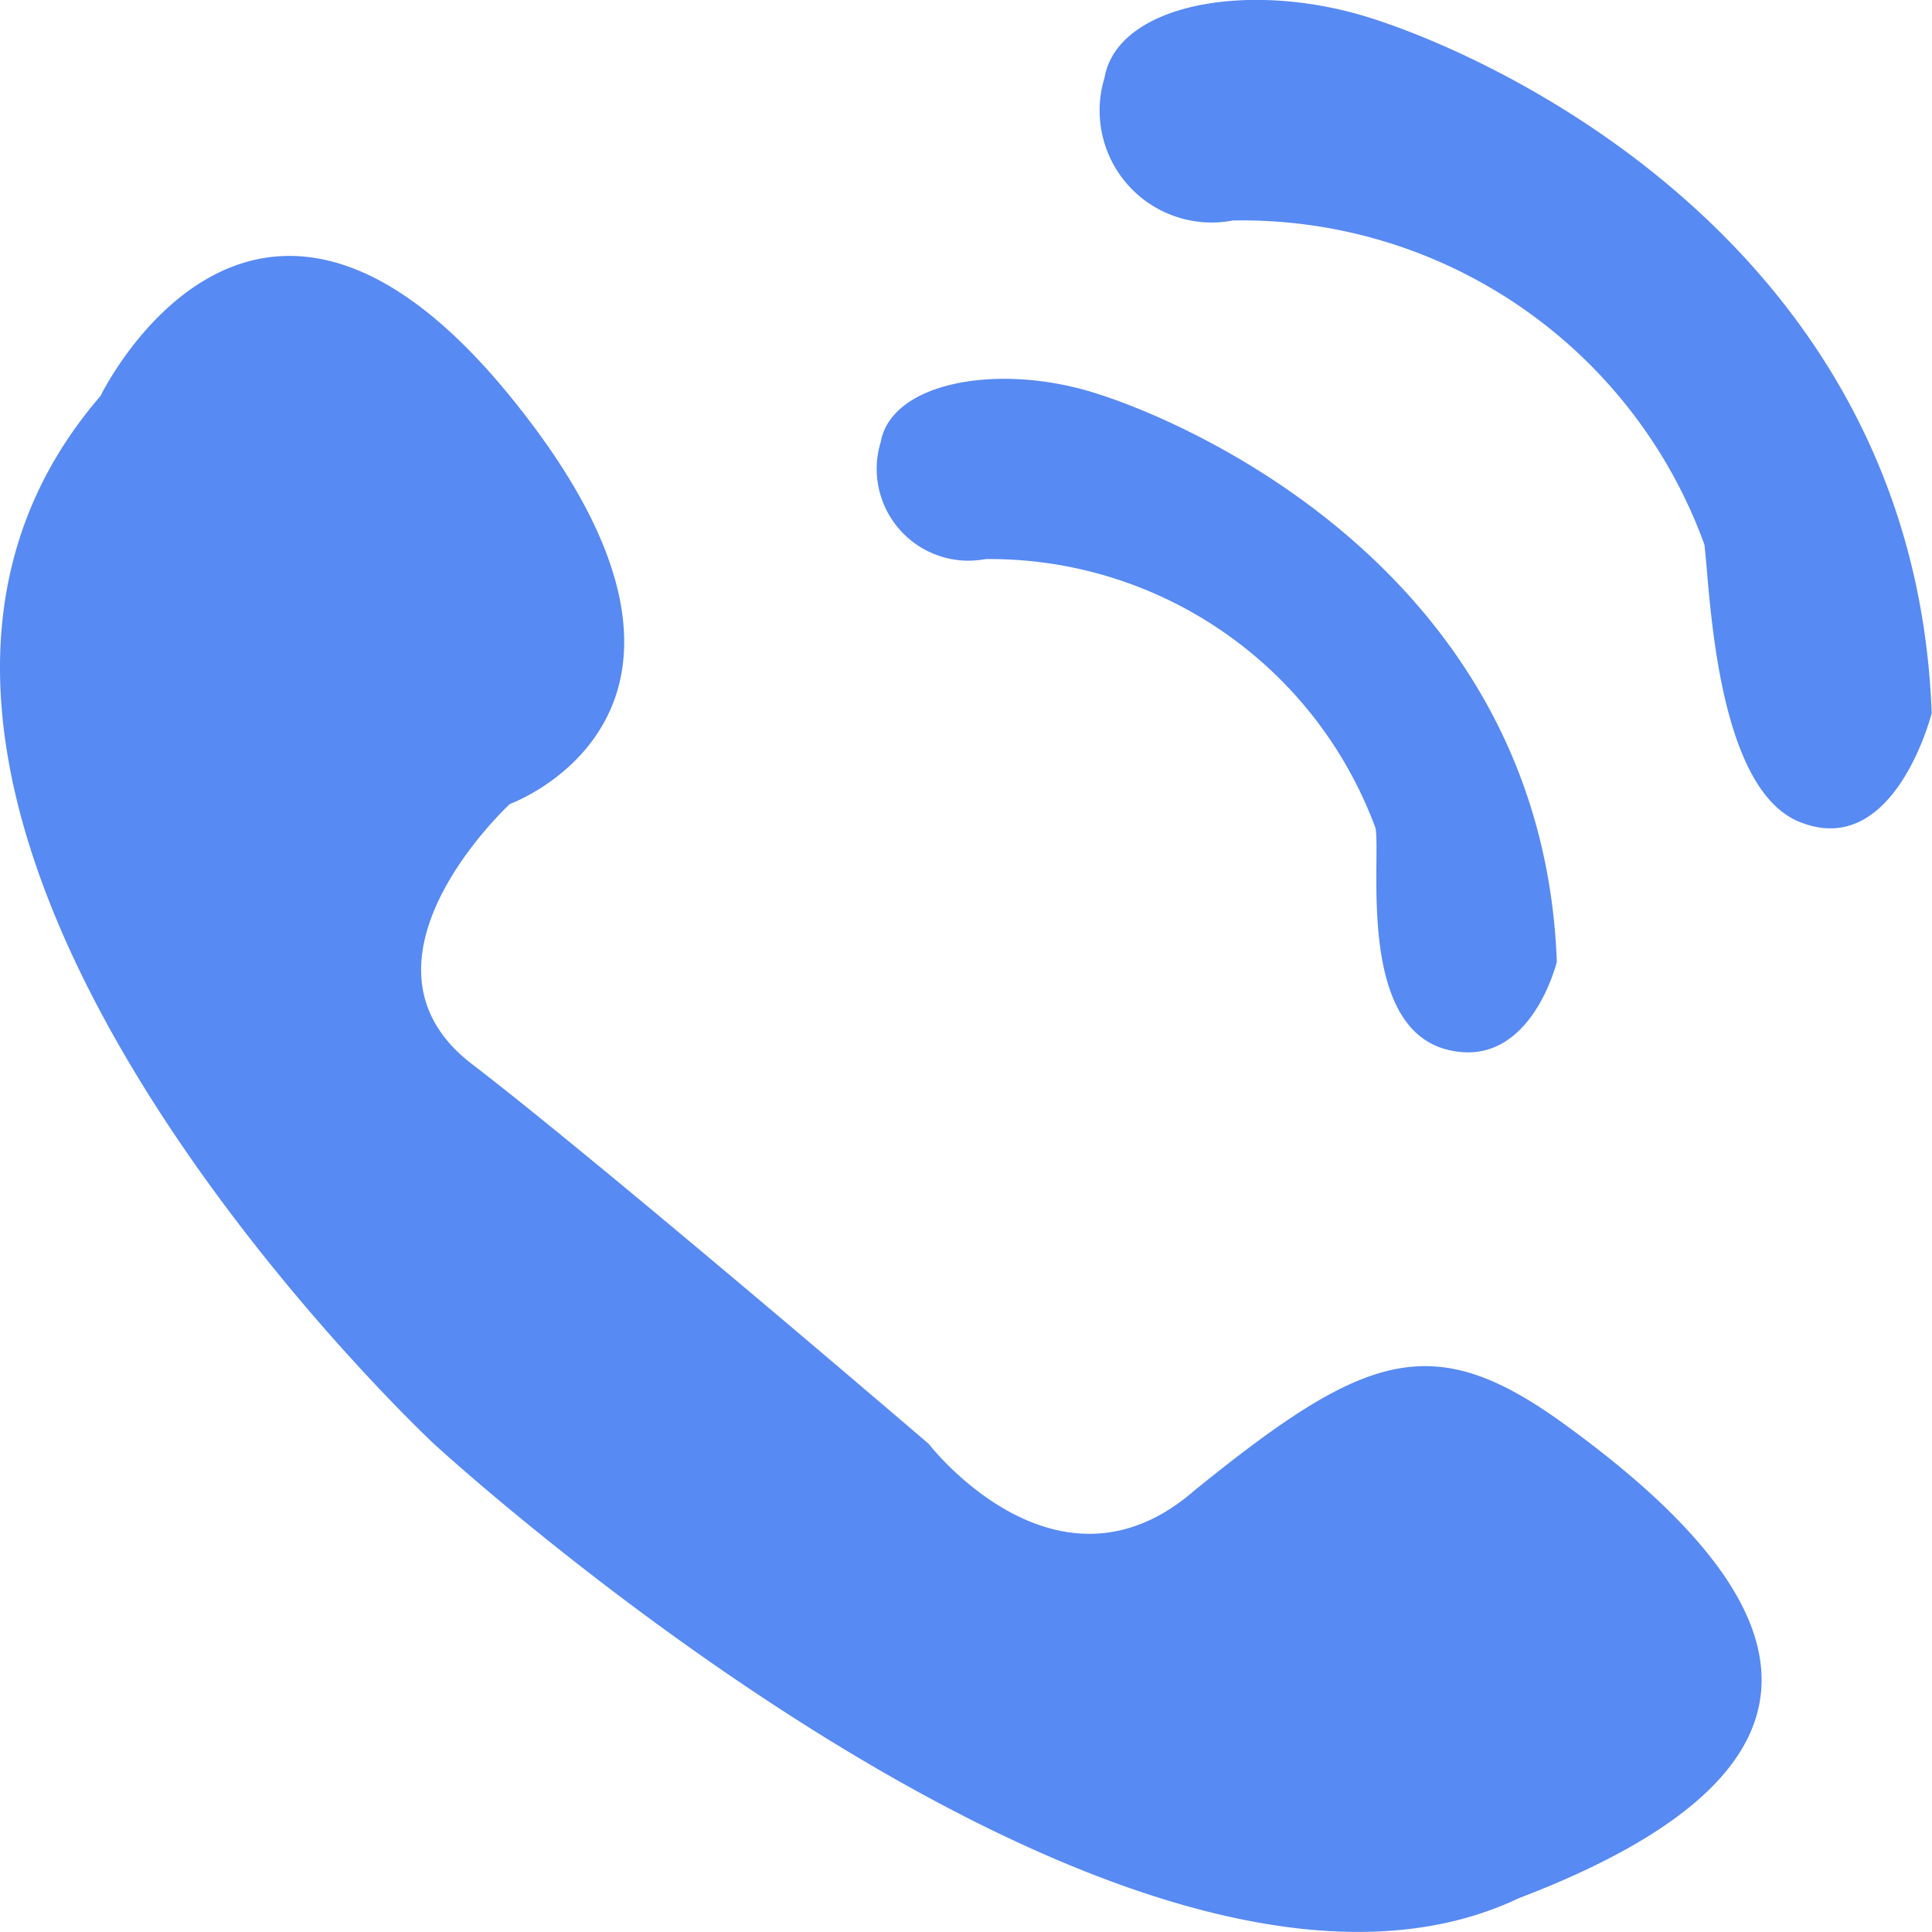 <svg xmlns="http://www.w3.org/2000/svg" width="23.492" height="23.491" viewBox="0 0 23.492 23.491">
  <path id="_24" data-name="24" d="M30.892,28.534s1.851-3.832,4.978,0,0,4.961,0,4.961-2.081,1.918-.464,3.16,5.557,4.621,5.557,4.621,1.56,2.026,3.236.562c2.084-1.686,2.894-1.971,4.512-.788,2.825,2.052,3.707,4.117-.573,5.75-4.746,2.255-13.192-5.525-13.192-5.525S26.613,33.495,30.892,28.534Zm10.762,1.983a1.116,1.116,0,0,1-1.275-1.423c.131-.72,1.39-.957,2.547-.614s5.5,2.2,5.674,6.934c0,0-.321,1.329-1.338,1.067-1.092-.284-.8-2.3-.866-2.691A5,5,0,0,0,41.654,30.517ZM44.66,26.4A1.362,1.362,0,0,1,43.1,24.665c.157-.886,1.7-1.175,3.121-.762s6.726,2.693,6.937,8.488c0,0-.455,1.809-1.623,1.315-1.022-.438-1.074-2.884-1.141-3.367A5.98,5.98,0,0,0,44.66,26.4Z" transform="translate(-29.67 -23.719)" fill="#578af2"/>
</svg>
